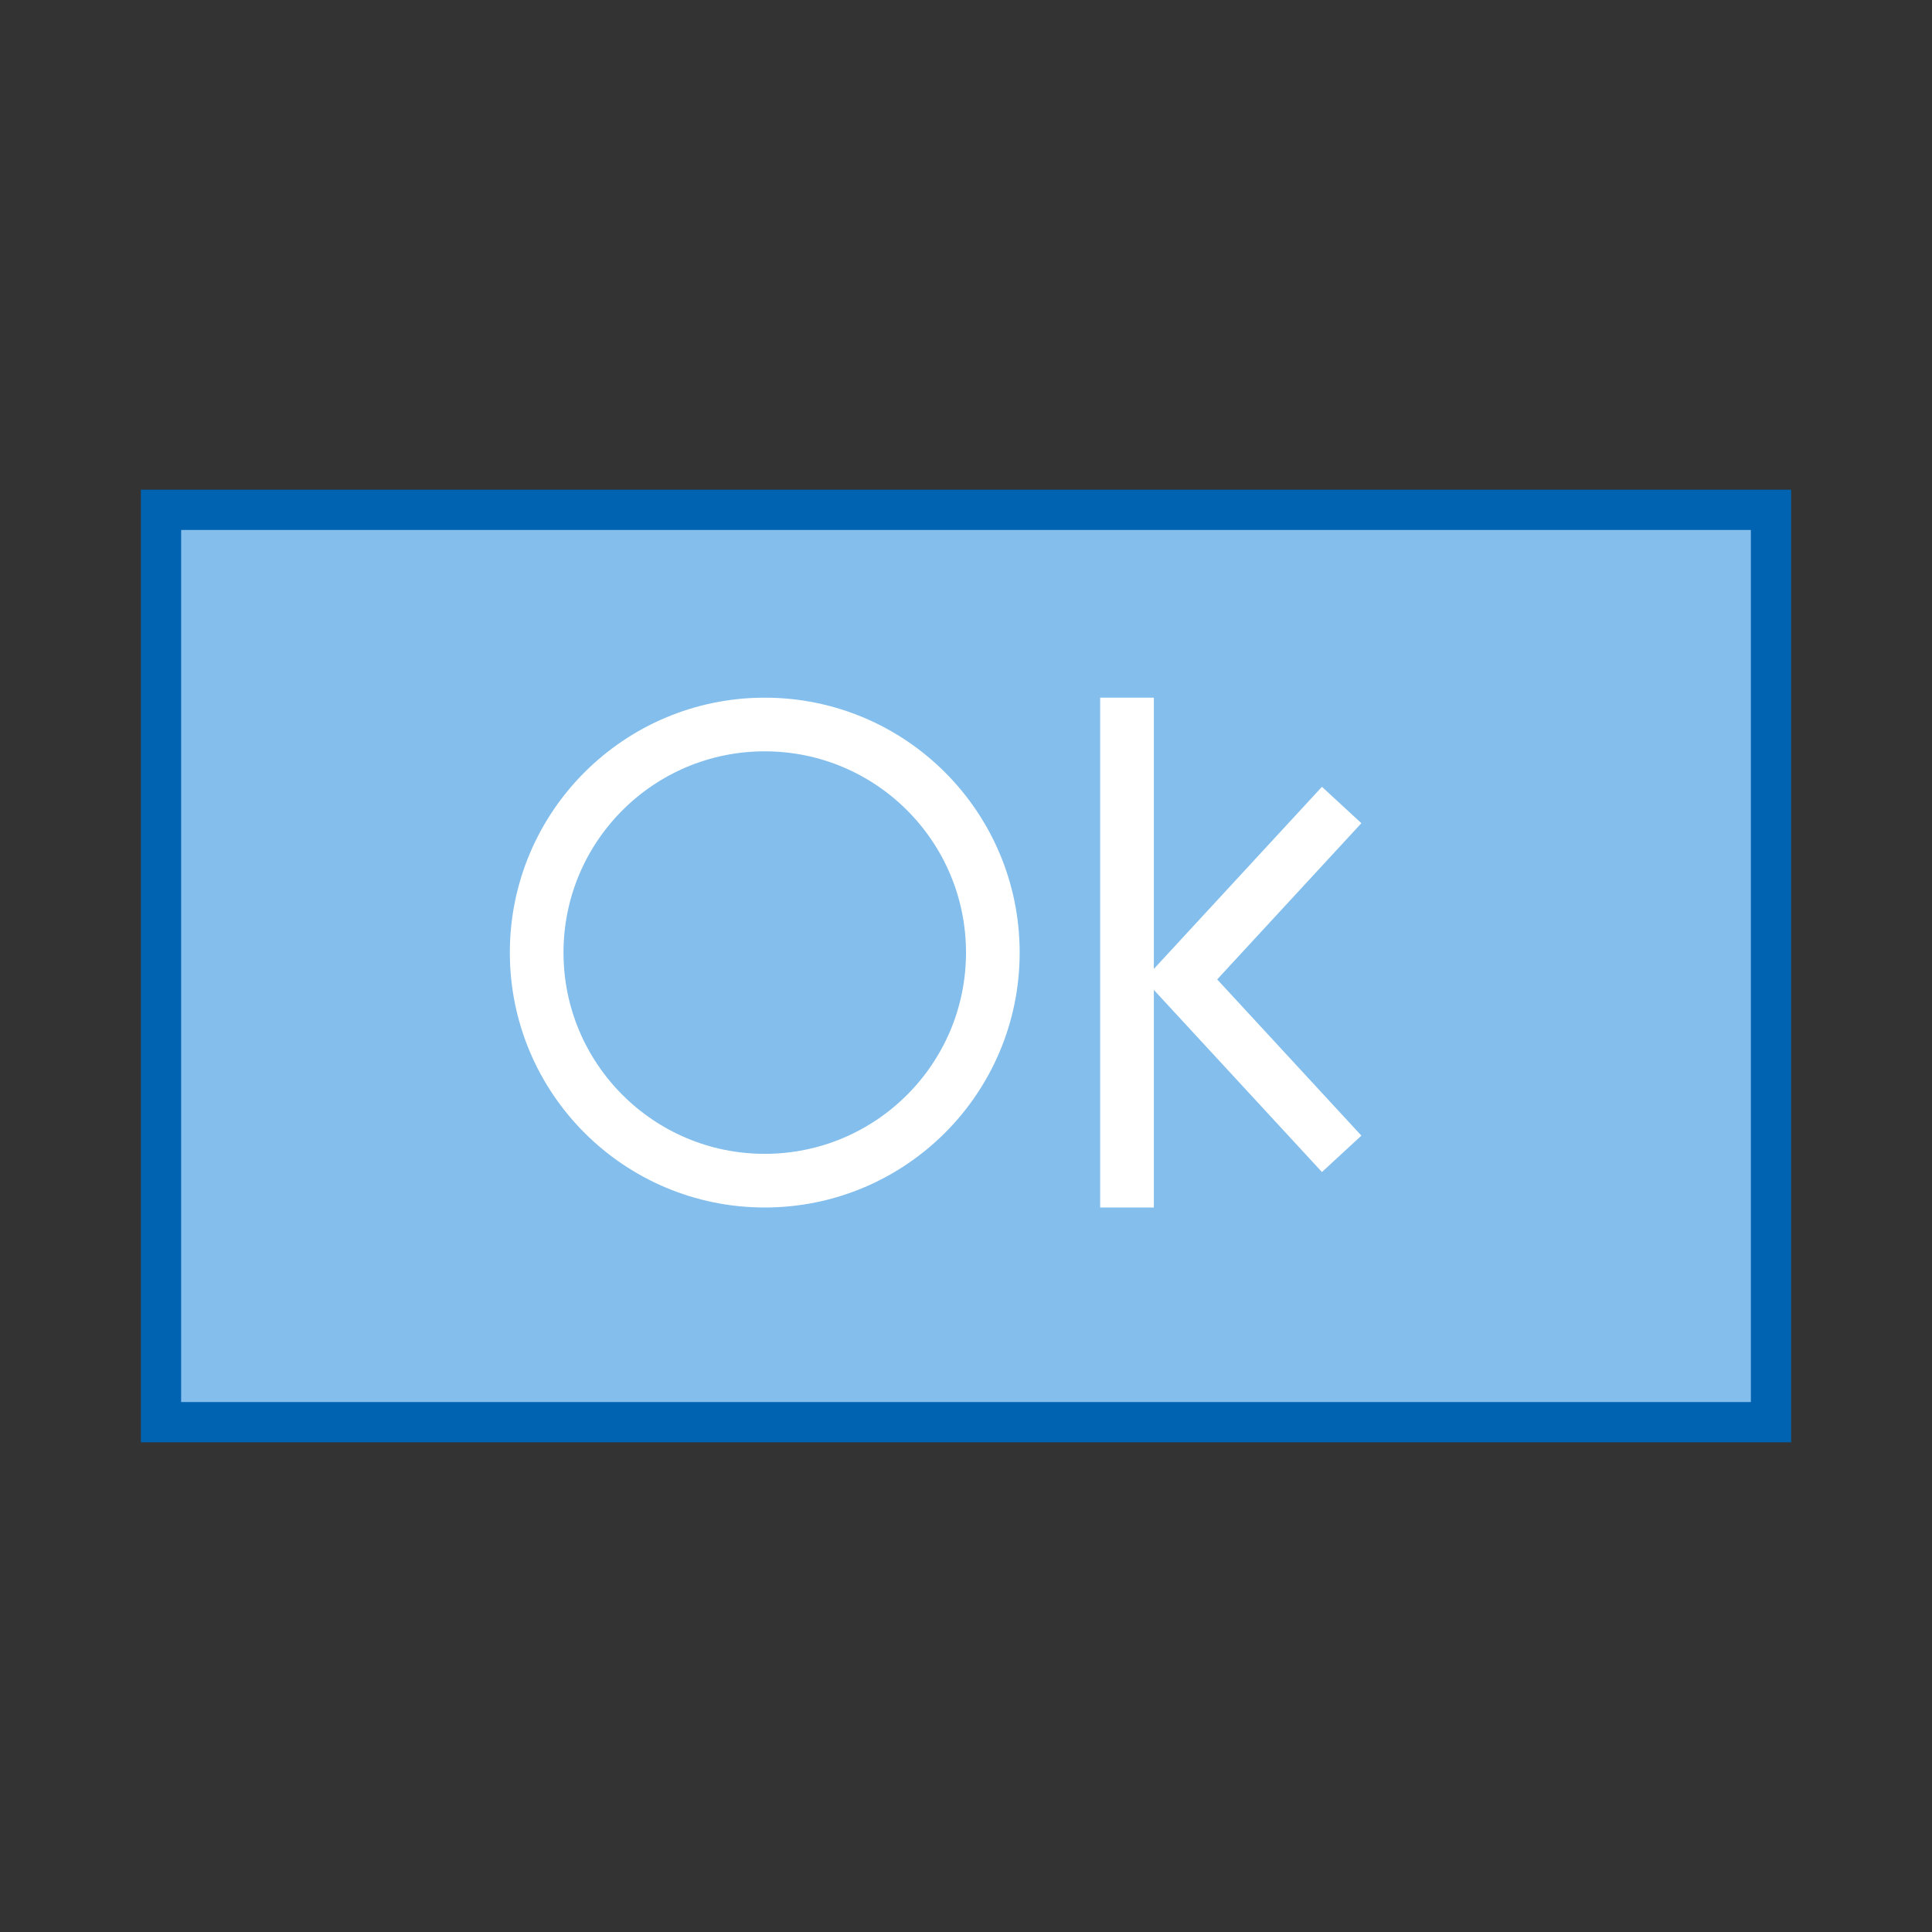 <svg width="72" height="72" viewBox="0 0 72 72" fill="none" xmlns="http://www.w3.org/2000/svg">
<rect x="0" y="0" width="72" height="72" fill="#333333" stroke="none"/>
<path d="M66 19H6V53H66V19Z" fill="#83BEEC" stroke="#0063B1" stroke-width="1.5"/>
<path d="M42 45V26" stroke="white" stroke-width="2"/>
<path d="M50 30L44 36.5L50 43" stroke="white" stroke-width="2"/>
<path d="M28.5 44C33.194 44 37 40.194 37 35.5C37 30.806 33.194 27 28.5 27C23.806 27 20 30.806 20 35.5C20 40.194 23.806 44 28.5 44Z" stroke="white" stroke-width="2"/>
</svg>
